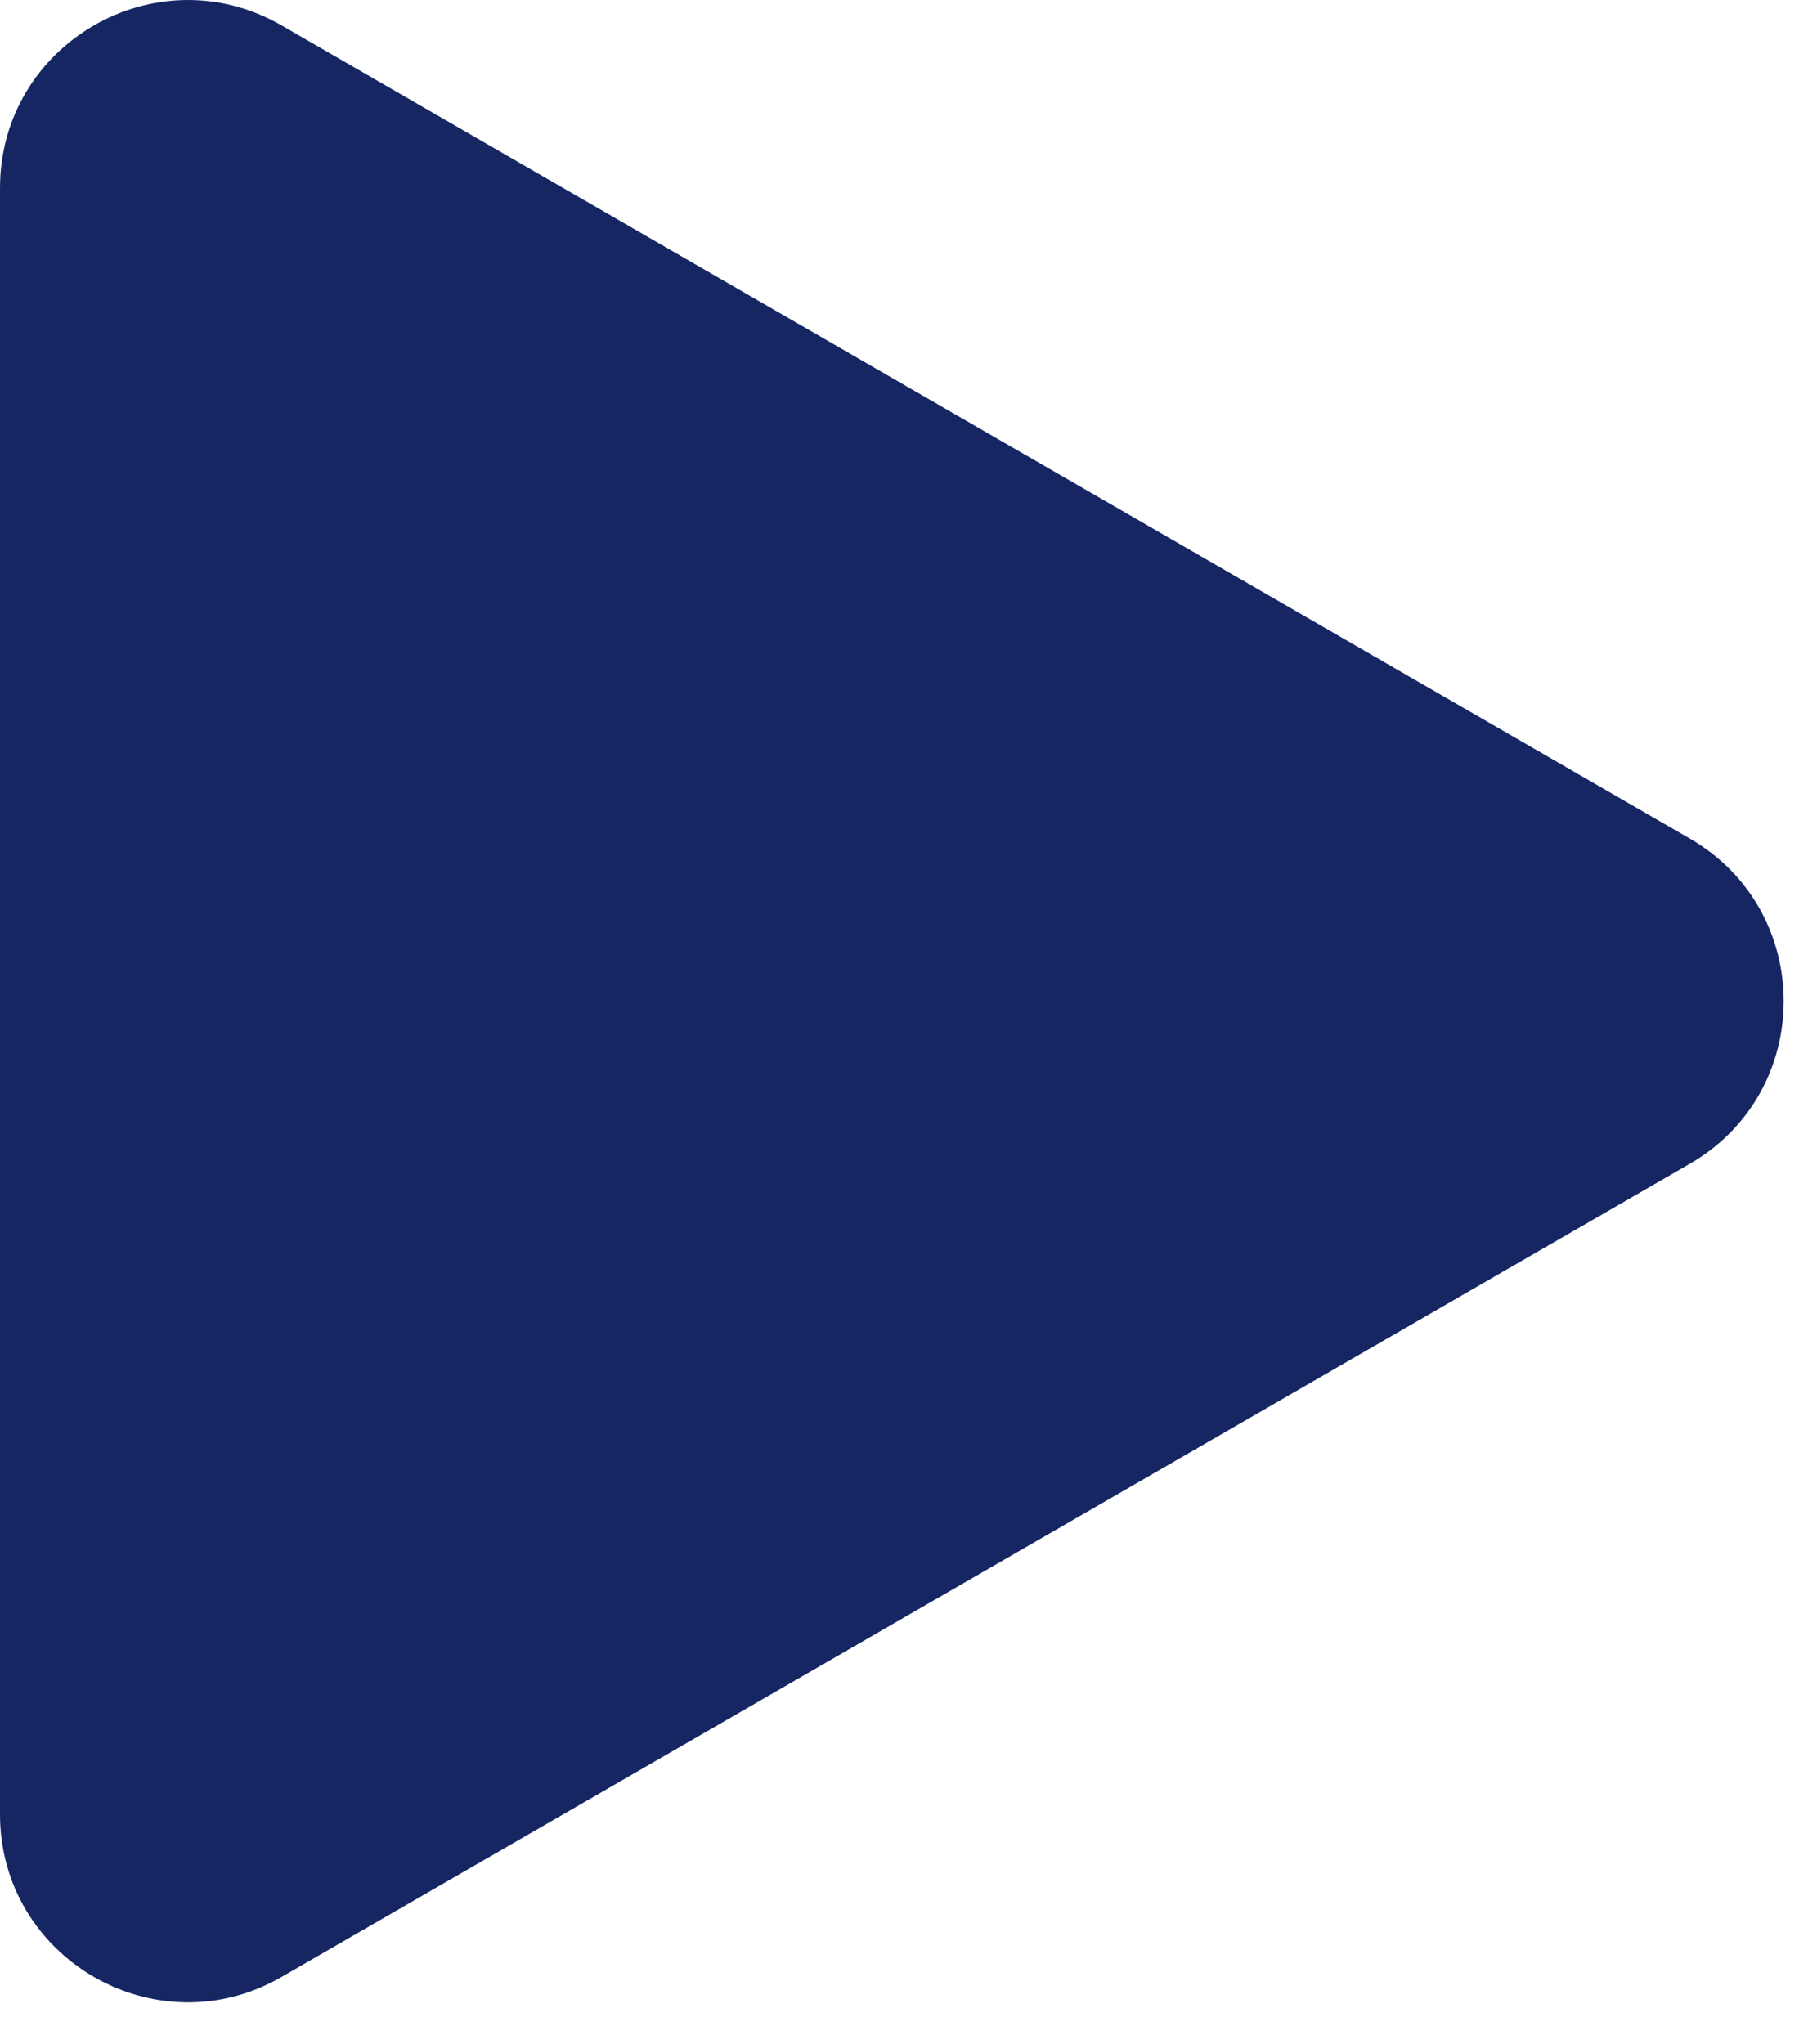 <svg width="40" height="45" viewBox="0 0 40 45" fill="none" xmlns="http://www.w3.org/2000/svg">
<path d="M37.2 25.617C39.956 24.026 39.956 20.049 37.2 18.458L6.2 0.56C3.445 -1.031 0 0.958 0 4.14V39.935C0 43.117 3.445 45.106 6.2 43.515L37.2 25.617Z" fill="#152663"/>
</svg>
